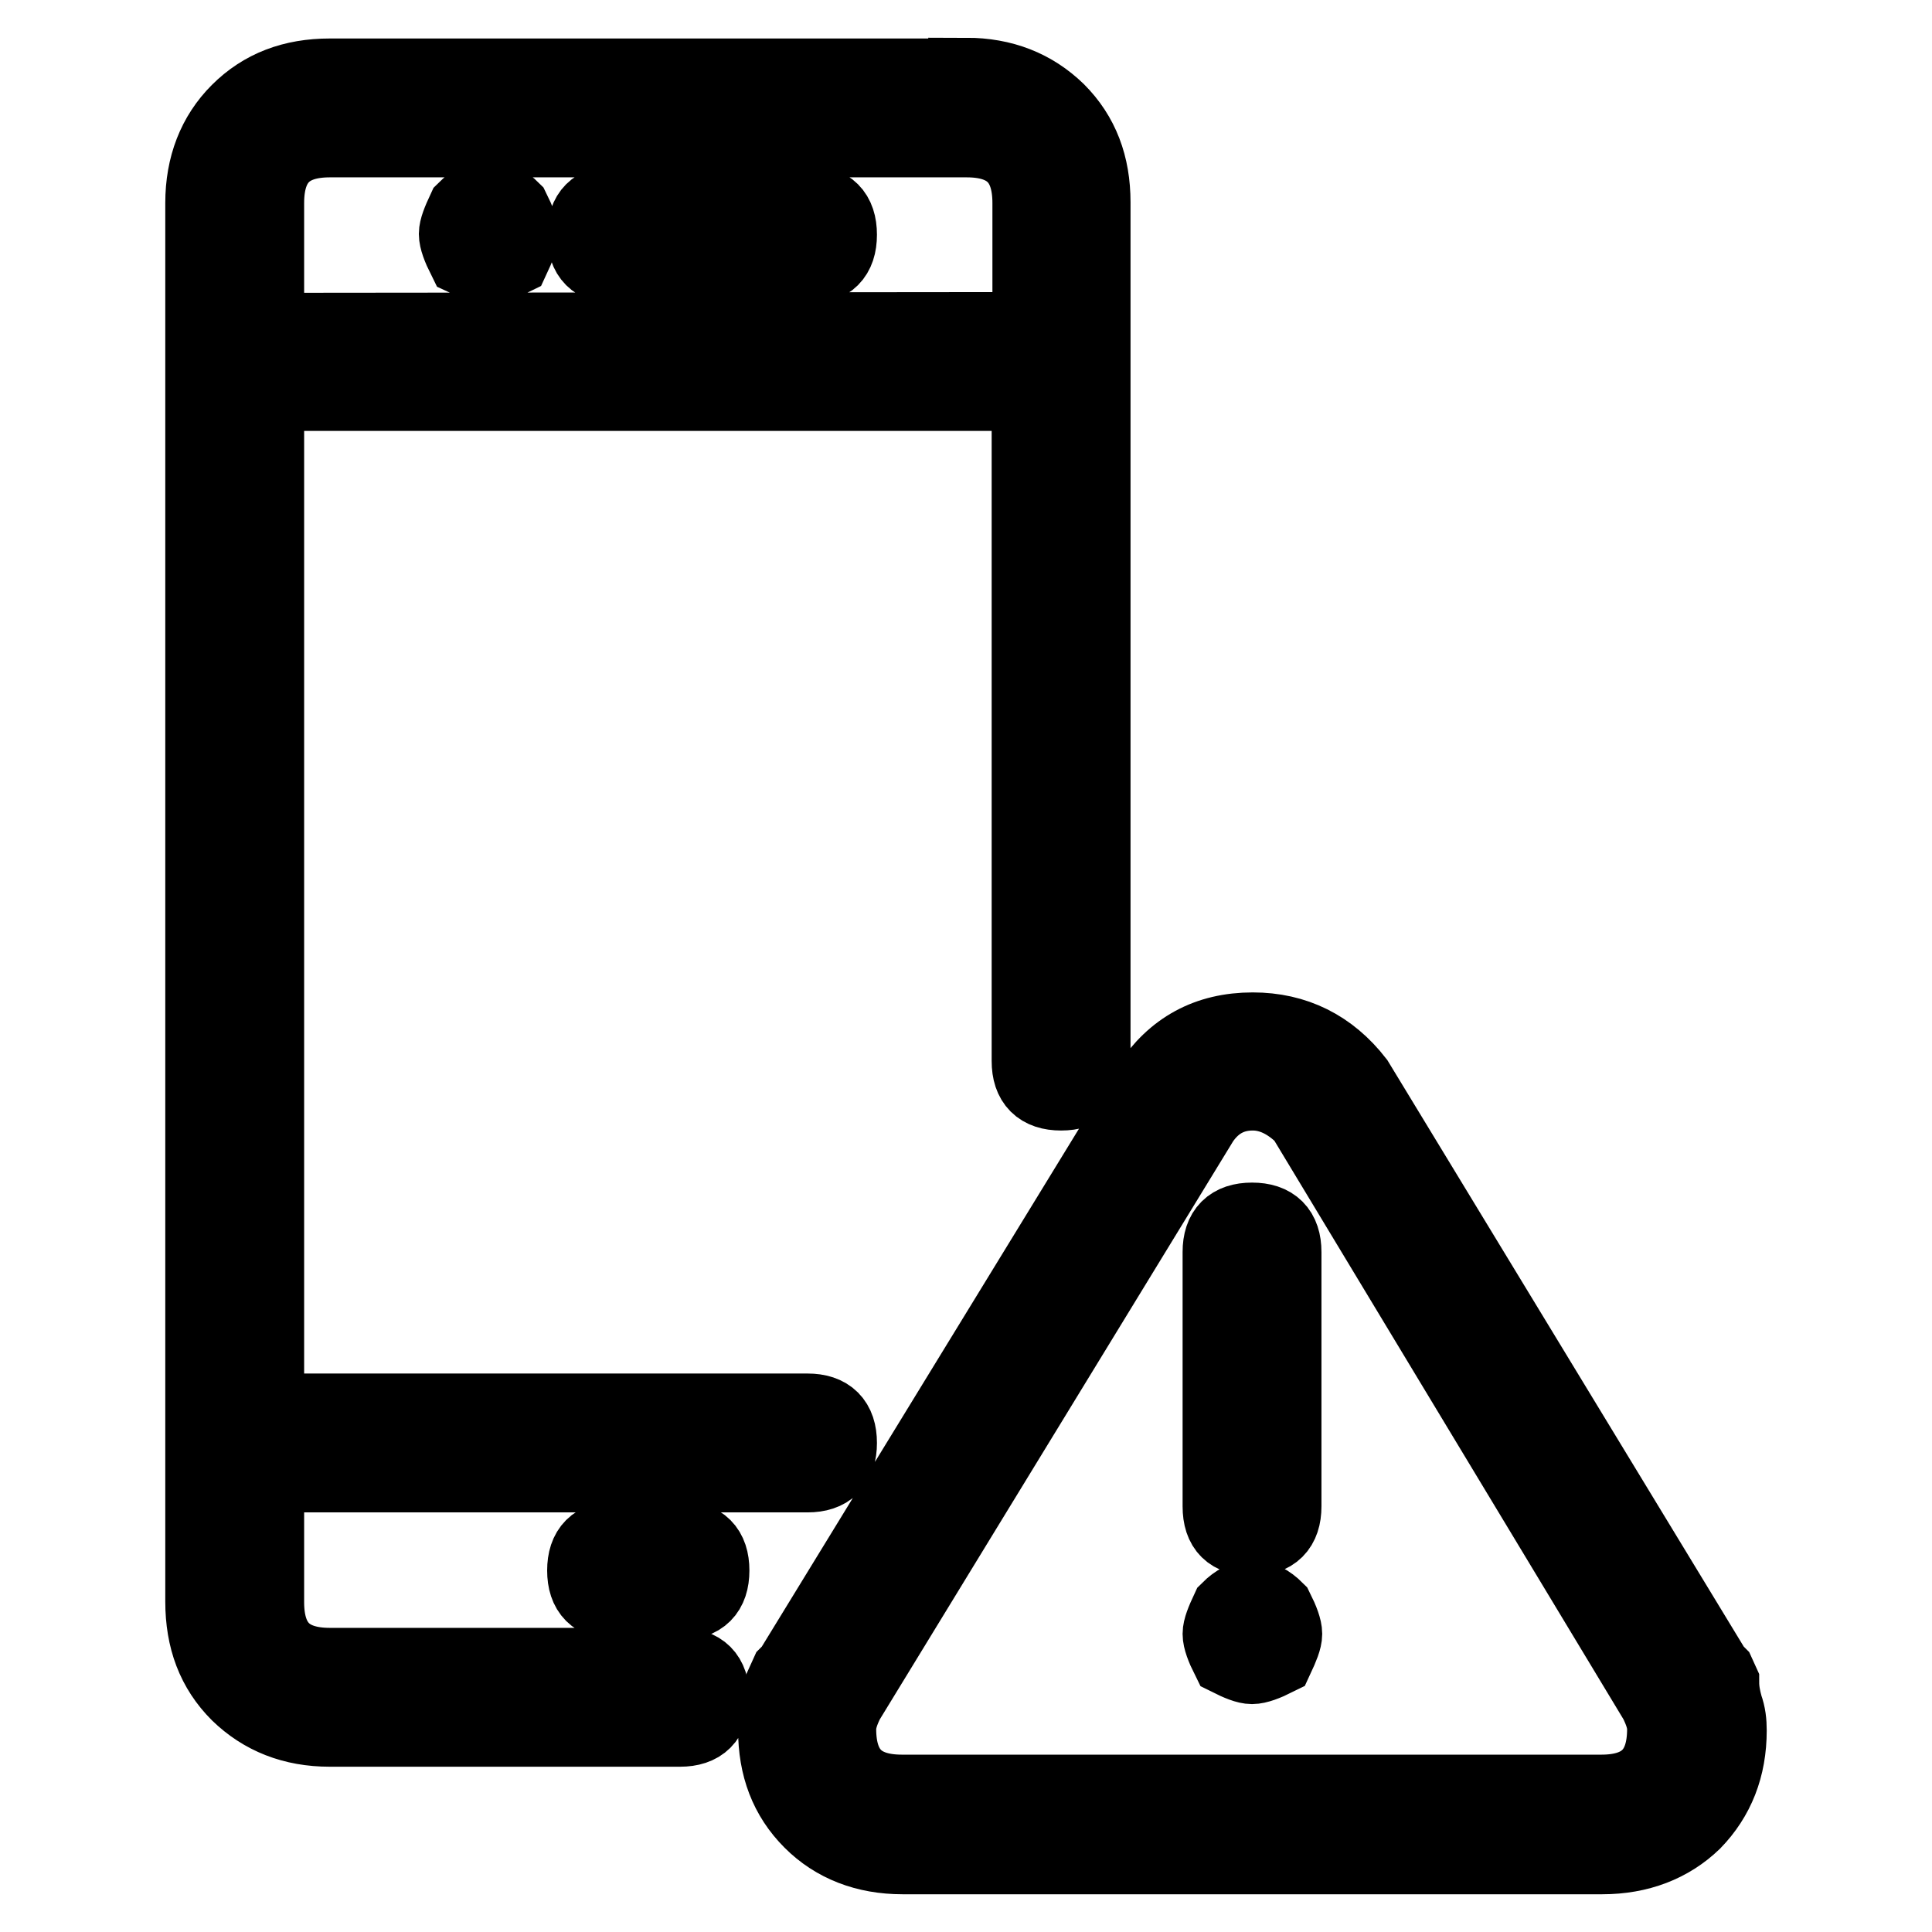 <?xml version="1.0" encoding="utf-8"?>
<!-- Svg Vector Icons : http://www.onlinewebfonts.com/icon -->
<!DOCTYPE svg PUBLIC "-//W3C//DTD SVG 1.1//EN" "http://www.w3.org/Graphics/SVG/1.1/DTD/svg11.dtd">
<svg version="1.1" xmlns="http://www.w3.org/2000/svg" xmlns:xlink="http://www.w3.org/1999/xlink" x="0px" y="0px" viewBox="0 0 256 256" enable-background="new 0 0 256 256" xml:space="preserve">
<g> <path stroke-width="10" fill-opacity="0" stroke="#000000"  d="M128,10c4.9,0,8.9,1.6,12.1,4.7c3.2,3.2,4.7,7.2,4.7,12.1v113.8c0,2.8-1.4,4.2-4.2,4.2 c-2.8,0-4.2-1.4-4.2-4.2V52.1H35.3V187H107c2.8,0,4.2,1.4,4.2,4.2c0,2.8-1.4,4.2-4.2,4.2H35.3v16.9c0,5.6,2.8,8.4,8.4,8.4h46.4 c2.8,0,4.2,1.4,4.2,4.2c0,2.8-1.4,4.2-4.2,4.2H43.7c-4.9,0-8.9-1.6-12.1-4.7c-3.2-3.2-4.7-7.2-4.7-12.2V26.9c0-4.9,1.6-9,4.7-12.1 c3.2-3.2,7.2-4.7,12.1-4.7H128z M136.5,43.7V26.9c0-5.6-2.8-8.4-8.4-8.4H43.7c-5.6,0-8.4,2.8-8.4,8.4v16.9L136.5,43.7L136.5,43.7z  M61.6,34.2c-0.7-1.4-1.1-2.5-1.1-3.2c0-0.7,0.4-1.7,1.1-3.2c2.1-2.1,4.2-2.1,6.3,0c0.7,1.4,1.1,2.5,1.1,3.2c0,0.7-0.4,1.7-1.1,3.2 c-1.4,0.7-2.5,1.1-3.2,1.1C64.1,35.3,63.1,34.9,61.6,34.2z M107,35.3H81.7c-2.8,0-4.2-1.4-4.2-4.2s1.4-4.2,4.2-4.2h25.3 c2.8,0,4.2,1.4,4.2,4.2S109.8,35.3,107,35.3z M90.1,212.3h-8.4c-2.8,0-4.2-1.4-4.2-4.2c0-2.8,1.4-4.2,4.2-4.2h8.4 c2.8,0,4.2,1.4,4.2,4.2C94.3,210.9,92.9,212.3,90.1,212.3z M212.3,246h-92.7c-4.9,0-9-1.6-12.1-4.7c-3.2-3.2-4.7-7.2-4.7-12.1 c0-0.7,0.1-1.6,0.3-2.6c0.2-1.1,0.4-1.8,0.5-2.4c0.2-0.5,0.3-1,0.3-1.3l0.5-1.1l0.5-0.5l47.4-77.4c3.2-4.9,7.7-7.4,13.7-7.4 c5.6,0,10.2,2.3,13.7,6.8l47.4,78l0.5,0.5l0.5,1.1c0,1.1,0.2,2.1,0.5,3.2c0.4,1.1,0.5,2.1,0.5,3.2c0,4.9-1.6,8.9-4.7,12.1 C221.3,244.4,217.2,246,212.3,246z M112.2,225.4c-0.7,1.4-1.1,2.6-1.1,3.7c0,5.6,2.8,8.4,8.4,8.4h92.7c5.6,0,8.4-2.8,8.4-8.4 c0-1.1-0.4-2.3-1.1-3.7L172.8,148c-2.1-2.1-4.4-3.2-6.8-3.2c-2.8,0-5.1,1.2-6.8,3.7L112.2,225.4z M161.7,199.6v-33.7 c0-2.8,1.4-4.2,4.2-4.2s4.2,1.4,4.2,4.2v33.7c0,2.8-1.4,4.2-4.2,4.2S161.7,202.5,161.7,199.6z M162.8,219.7 c-0.7-1.4-1.1-2.5-1.1-3.2c0-0.7,0.4-1.7,1.1-3.2c2.1-2.1,4.2-2.1,6.3,0c0.7,1.4,1.1,2.5,1.1,3.2c0,0.7-0.4,1.7-1.1,3.2 c-1.4,0.7-2.5,1.1-3.2,1.1S164.2,220.4,162.8,219.7z"/></g>
</svg>